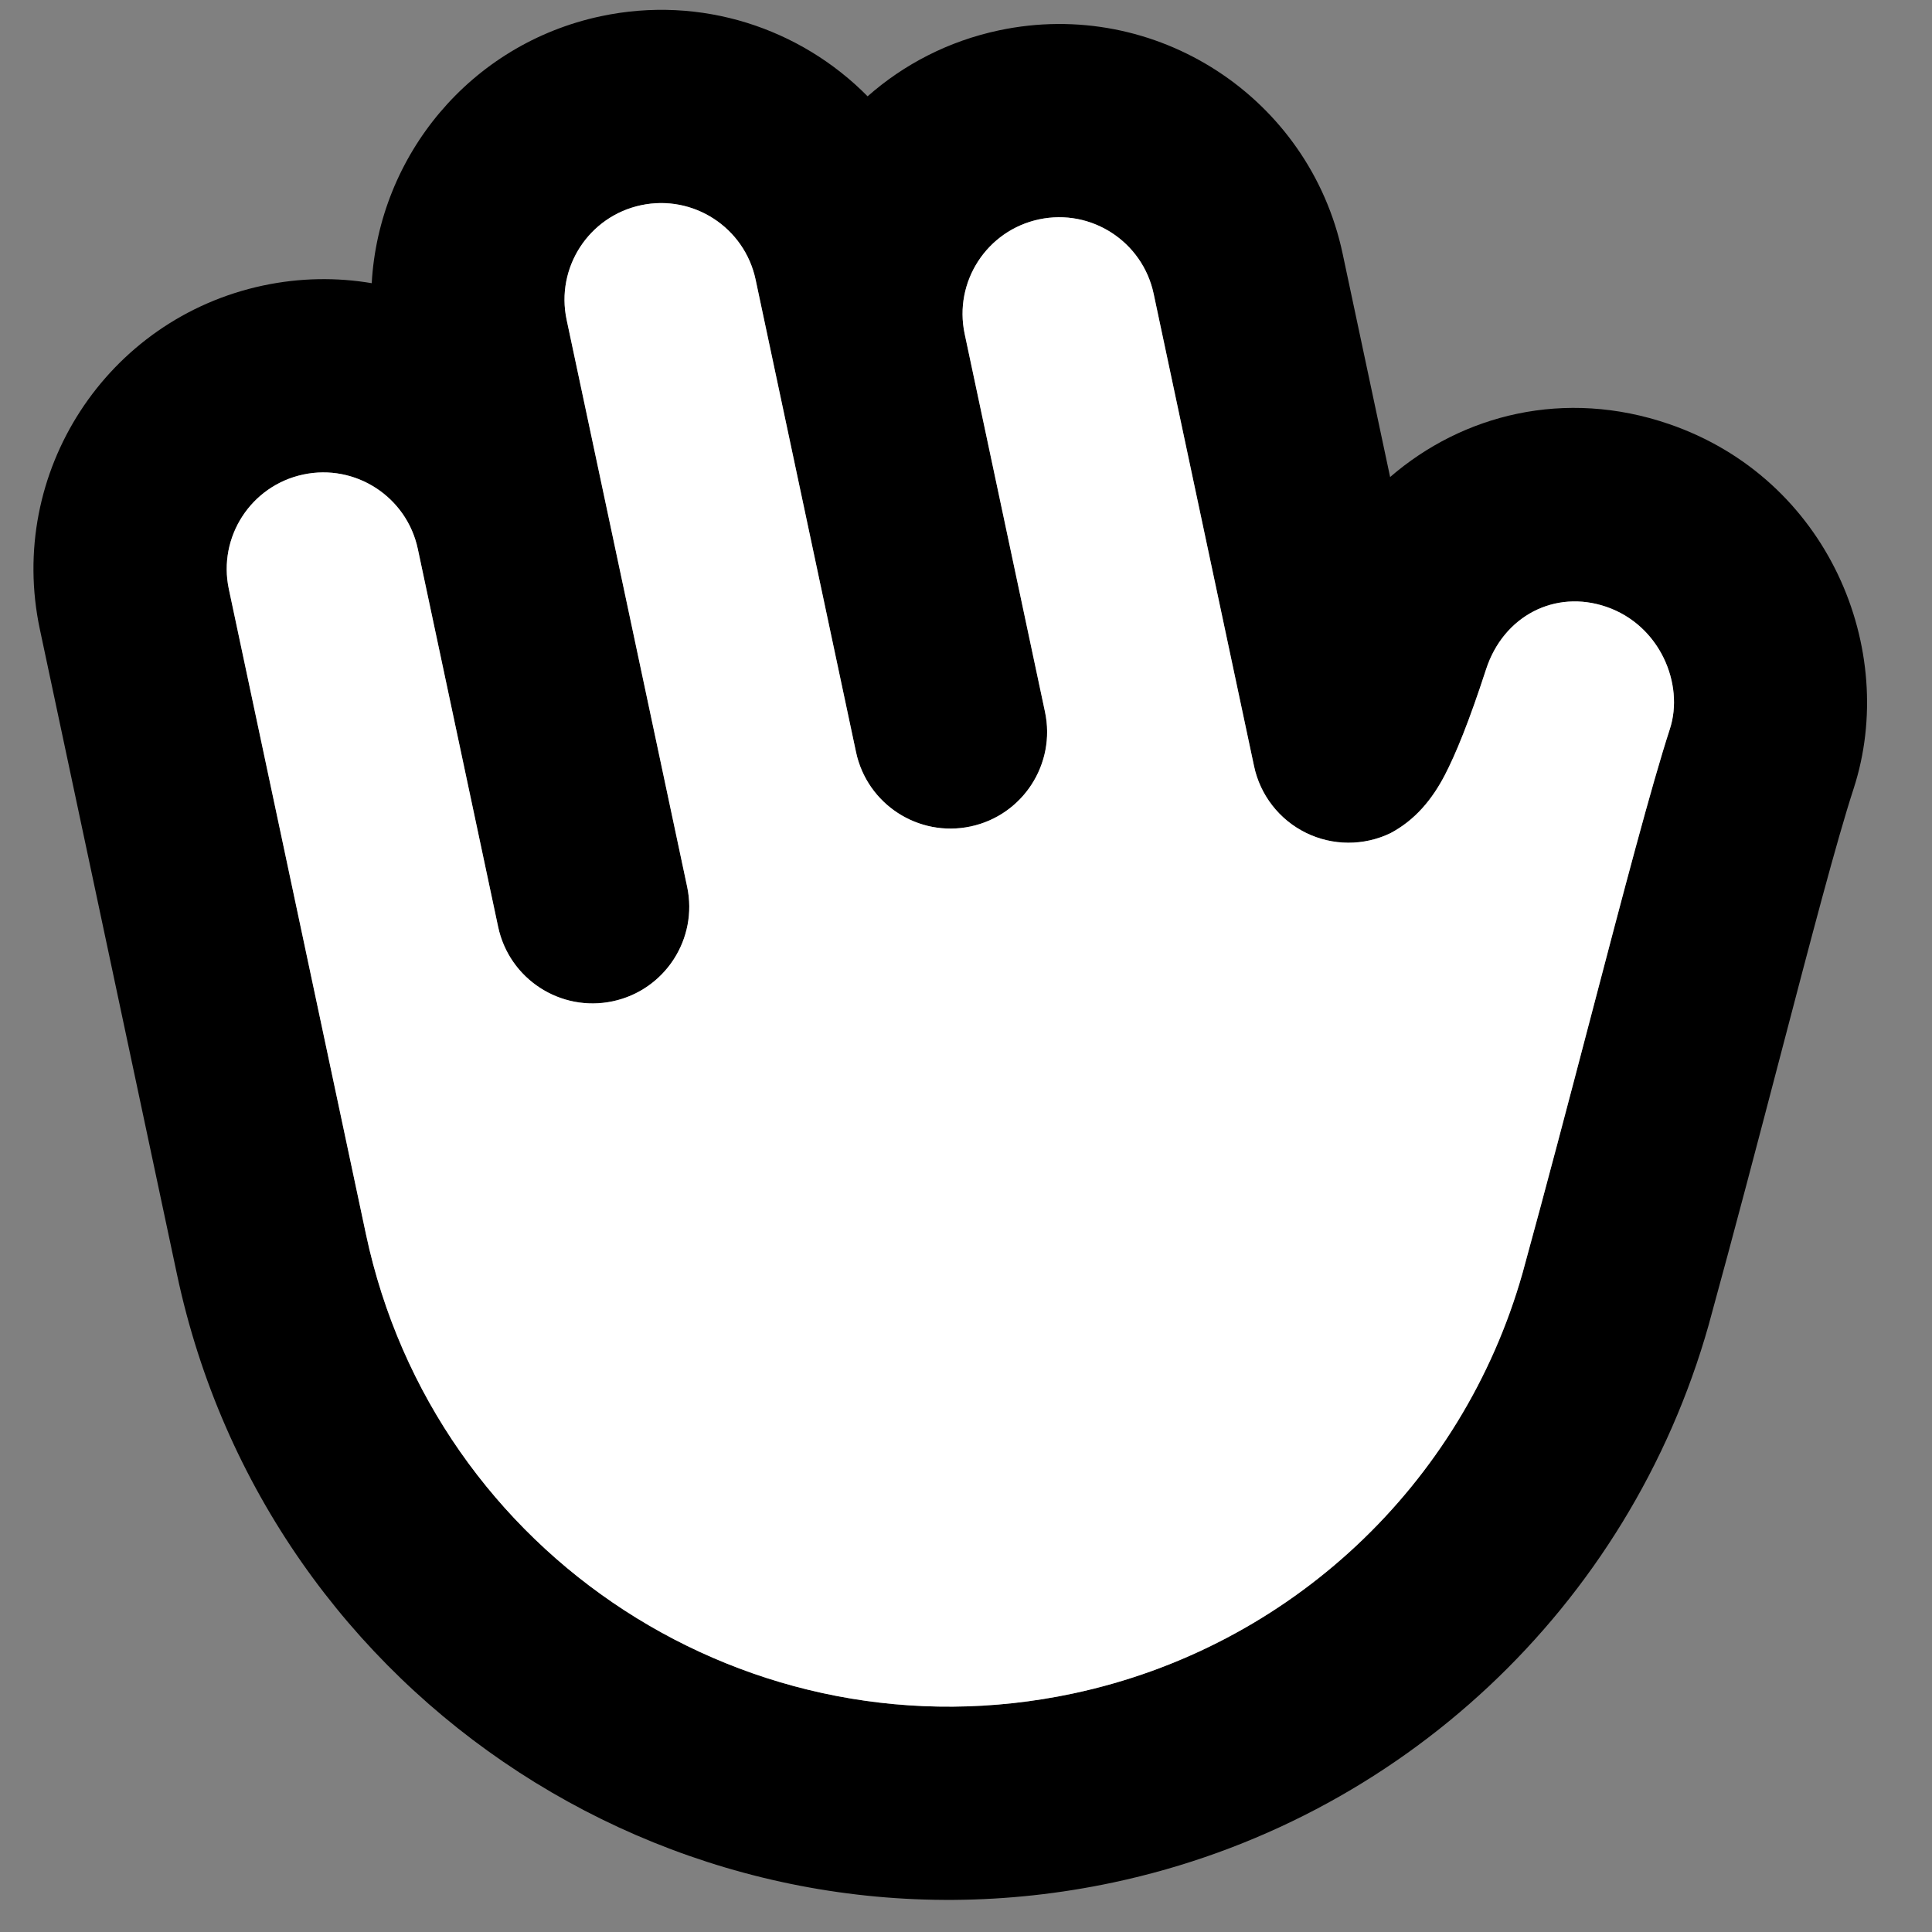<svg viewBox="0 0 80 80" fill="none" xmlns="http://www.w3.org/2000/svg">
  <rect x="0" y="0" width="80" height="80" fill="#808080" stroke="none"/>
  <path fill-rule="evenodd" clip-rule="evenodd" d="M26.544 8.497C28.704 8.038 30.828 9.417 31.288 11.578L35.446 31.141C35.905 33.302 38.029 34.681 40.19 34.222C42.351 33.762 43.73 31.638 43.271 29.477L39.945 13.827C39.485 11.666 40.865 9.542 43.026 9.083C45.187 8.624 47.31 10.003 47.77 12.164L51.928 31.727C52.183 32.928 52.976 33.945 54.078 34.486C55.181 35.027 56.471 35.032 57.577 34.499C58.601 33.955 59.303 33.102 59.829 32.09C60.278 31.225 60.829 29.886 61.535 27.715C62.252 25.507 64.385 24.397 66.514 25.126C68.743 25.89 69.747 28.338 69.146 30.185C68.382 32.533 67.213 36.988 65.875 42.093C64.986 45.484 64.021 49.161 63.05 52.698C60.558 61.511 53.39 68.22 44.431 70.125C31.097 72.959 17.989 64.447 15.155 51.113L9.475 24.393C9.016 22.232 10.396 20.108 12.556 19.649C14.717 19.189 16.841 20.569 17.301 22.73L20.627 38.38C21.087 40.541 23.211 41.92 25.372 41.461C27.532 41.002 28.912 38.877 28.453 36.717L23.463 13.241C23.003 11.08 24.383 8.956 26.544 8.497ZM15.392 11.726C13.941 11.48 12.42 11.499 10.893 11.823C4.411 13.201 0.272 19.573 1.65 26.056L7.33 52.776C11.083 70.432 28.438 81.703 46.094 77.95C57.963 75.427 67.458 66.536 70.754 54.857L70.761 54.83C71.829 50.942 72.836 47.096 73.735 43.662C74.999 38.834 76.049 34.823 76.753 32.661C78.628 26.899 75.706 19.82 69.108 17.558C64.792 16.079 60.558 17.162 57.562 19.753L55.595 10.501C54.217 4.018 47.845 -0.12 41.362 1.258C39.27 1.702 37.423 2.667 35.926 3.988C33.147 1.172 29.037 -0.212 24.88 0.672C19.467 1.822 15.689 6.455 15.392 11.726Z" fill="black"/>
  <path fill-rule="evenodd" clip-rule="evenodd" d="M26.544 8.497C28.704 8.037 30.828 9.417 31.288 11.578L35.446 31.141C35.905 33.302 38.029 34.681 40.19 34.222C42.351 33.762 43.73 31.638 43.271 29.477L39.945 13.827C39.485 11.666 40.865 9.542 43.026 9.083C45.187 8.623 47.31 10.003 47.77 12.164L51.928 31.727C52.183 32.928 52.976 33.945 54.078 34.486C55.181 35.027 56.471 35.032 57.577 34.499C58.601 33.955 59.303 33.102 59.829 32.09C60.278 31.225 60.829 29.886 61.535 27.715C62.252 25.507 64.385 24.397 66.514 25.126C68.743 25.89 69.747 28.338 69.146 30.185C68.382 32.533 67.213 36.988 65.875 42.093C64.986 45.484 64.021 49.161 63.05 52.698C60.558 61.511 53.39 68.22 44.431 70.125C31.097 72.959 17.989 64.447 15.155 51.113L9.476 24.393C9.016 22.232 10.396 20.108 12.556 19.649C14.717 19.189 16.841 20.569 17.301 22.73L20.627 38.38C21.087 40.541 23.211 41.92 25.372 41.461C27.532 41.002 28.912 38.877 28.453 36.717L23.463 13.241C23.003 11.08 24.383 8.956 26.544 8.497Z" fill="white"/>
</svg>
